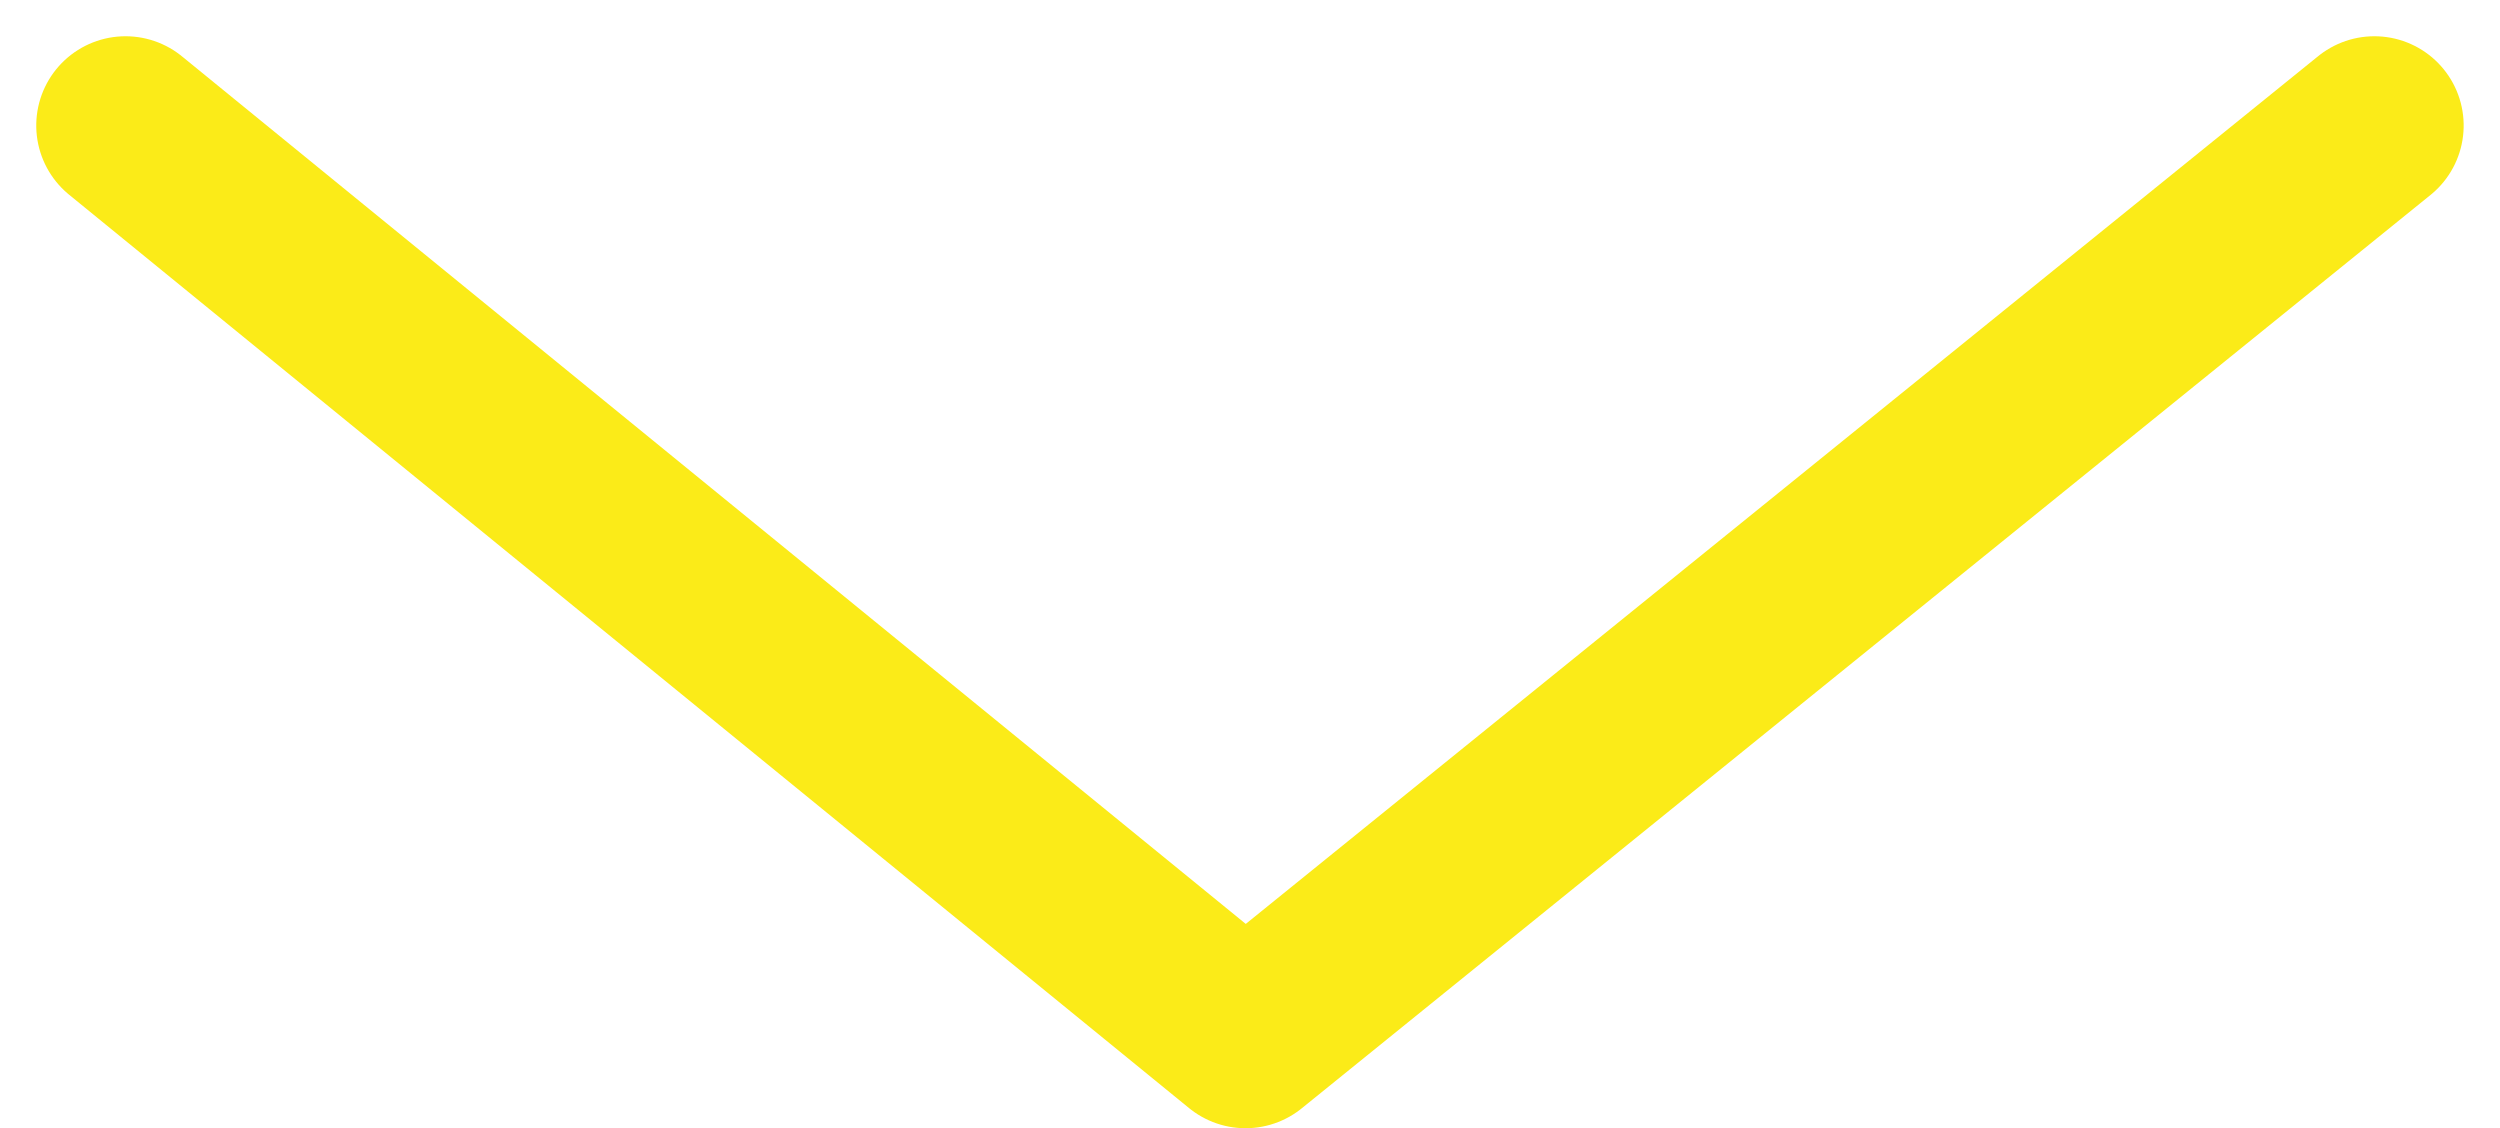 <svg xmlns="http://www.w3.org/2000/svg" width="28.002" height="12.638" viewBox="0 0 28.002 12.638">
  <path id="Pfad_3531" data-name="Pfad 3531" d="M-6777.641-500.139l10.231,12.644-10.231,12.545" transform="translate(-473.544 6779.047) rotate(90)" fill="none" stroke="#fbeb18" stroke-linecap="round" stroke-linejoin="round" stroke-width="2"/>
</svg>
